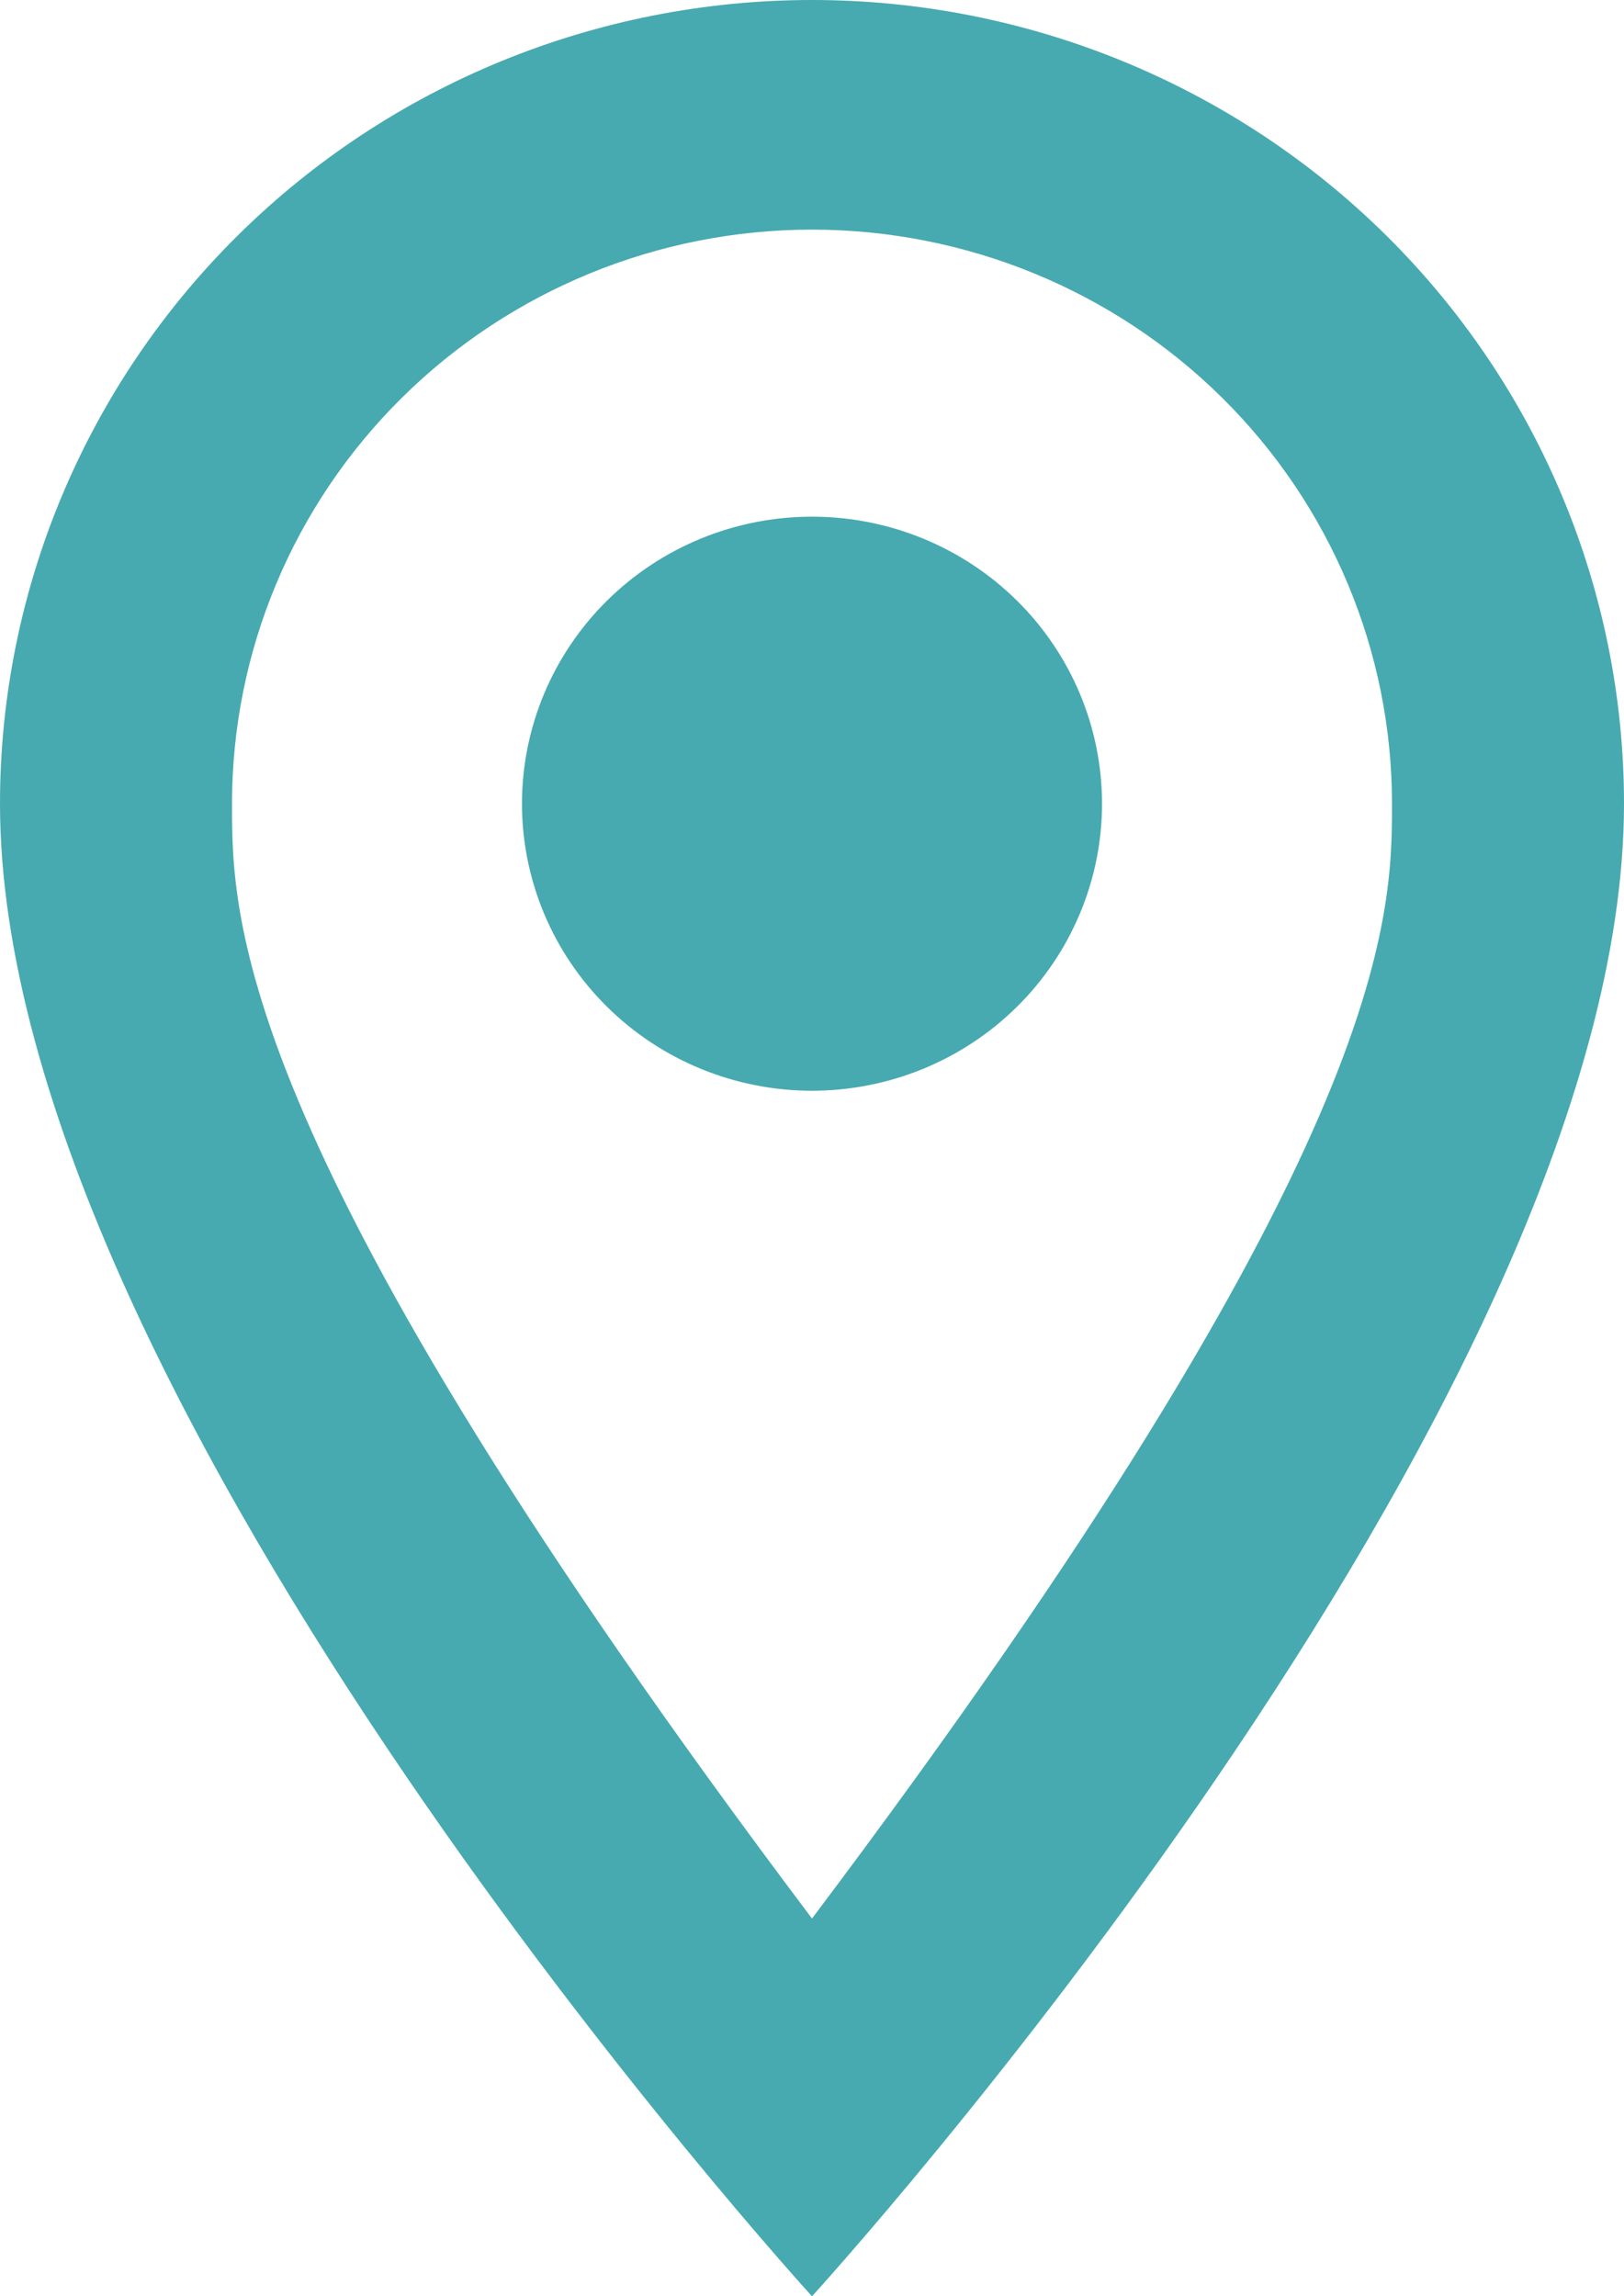 <svg width="29" height="41" viewBox="0 0 29 41" fill="none" xmlns="http://www.w3.org/2000/svg">
<path d="M14.5 9.225C15.873 9.225 17.191 9.765 18.162 10.726C19.133 11.687 19.679 12.991 19.679 14.35C19.679 15.023 19.545 15.69 19.284 16.311C19.024 16.933 18.643 17.498 18.162 17.974C17.681 18.45 17.11 18.827 16.482 19.085C15.854 19.342 15.18 19.475 14.5 19.475C13.127 19.475 11.809 18.935 10.838 17.974C9.867 17.013 9.321 15.709 9.321 14.35C9.321 12.991 9.867 11.687 10.838 10.726C11.809 9.765 13.127 9.225 14.5 9.225ZM14.5 0C18.346 0 22.034 1.512 24.753 4.203C27.472 6.894 29 10.544 29 14.35C29 25.113 14.5 41 14.5 41C14.5 41 0 25.113 0 14.35C0 10.544 1.528 6.894 4.247 4.203C6.966 1.512 10.654 0 14.5 0ZM14.5 4.1C11.753 4.1 9.119 5.18 7.176 7.102C5.234 9.024 4.143 11.632 4.143 14.35C4.143 16.4 4.143 20.5 14.5 34.255C24.857 20.5 24.857 16.4 24.857 14.35C24.857 11.632 23.766 9.024 21.824 7.102C19.881 5.18 17.247 4.1 14.5 4.1Z" fill="#47AAB0"/>
</svg>
